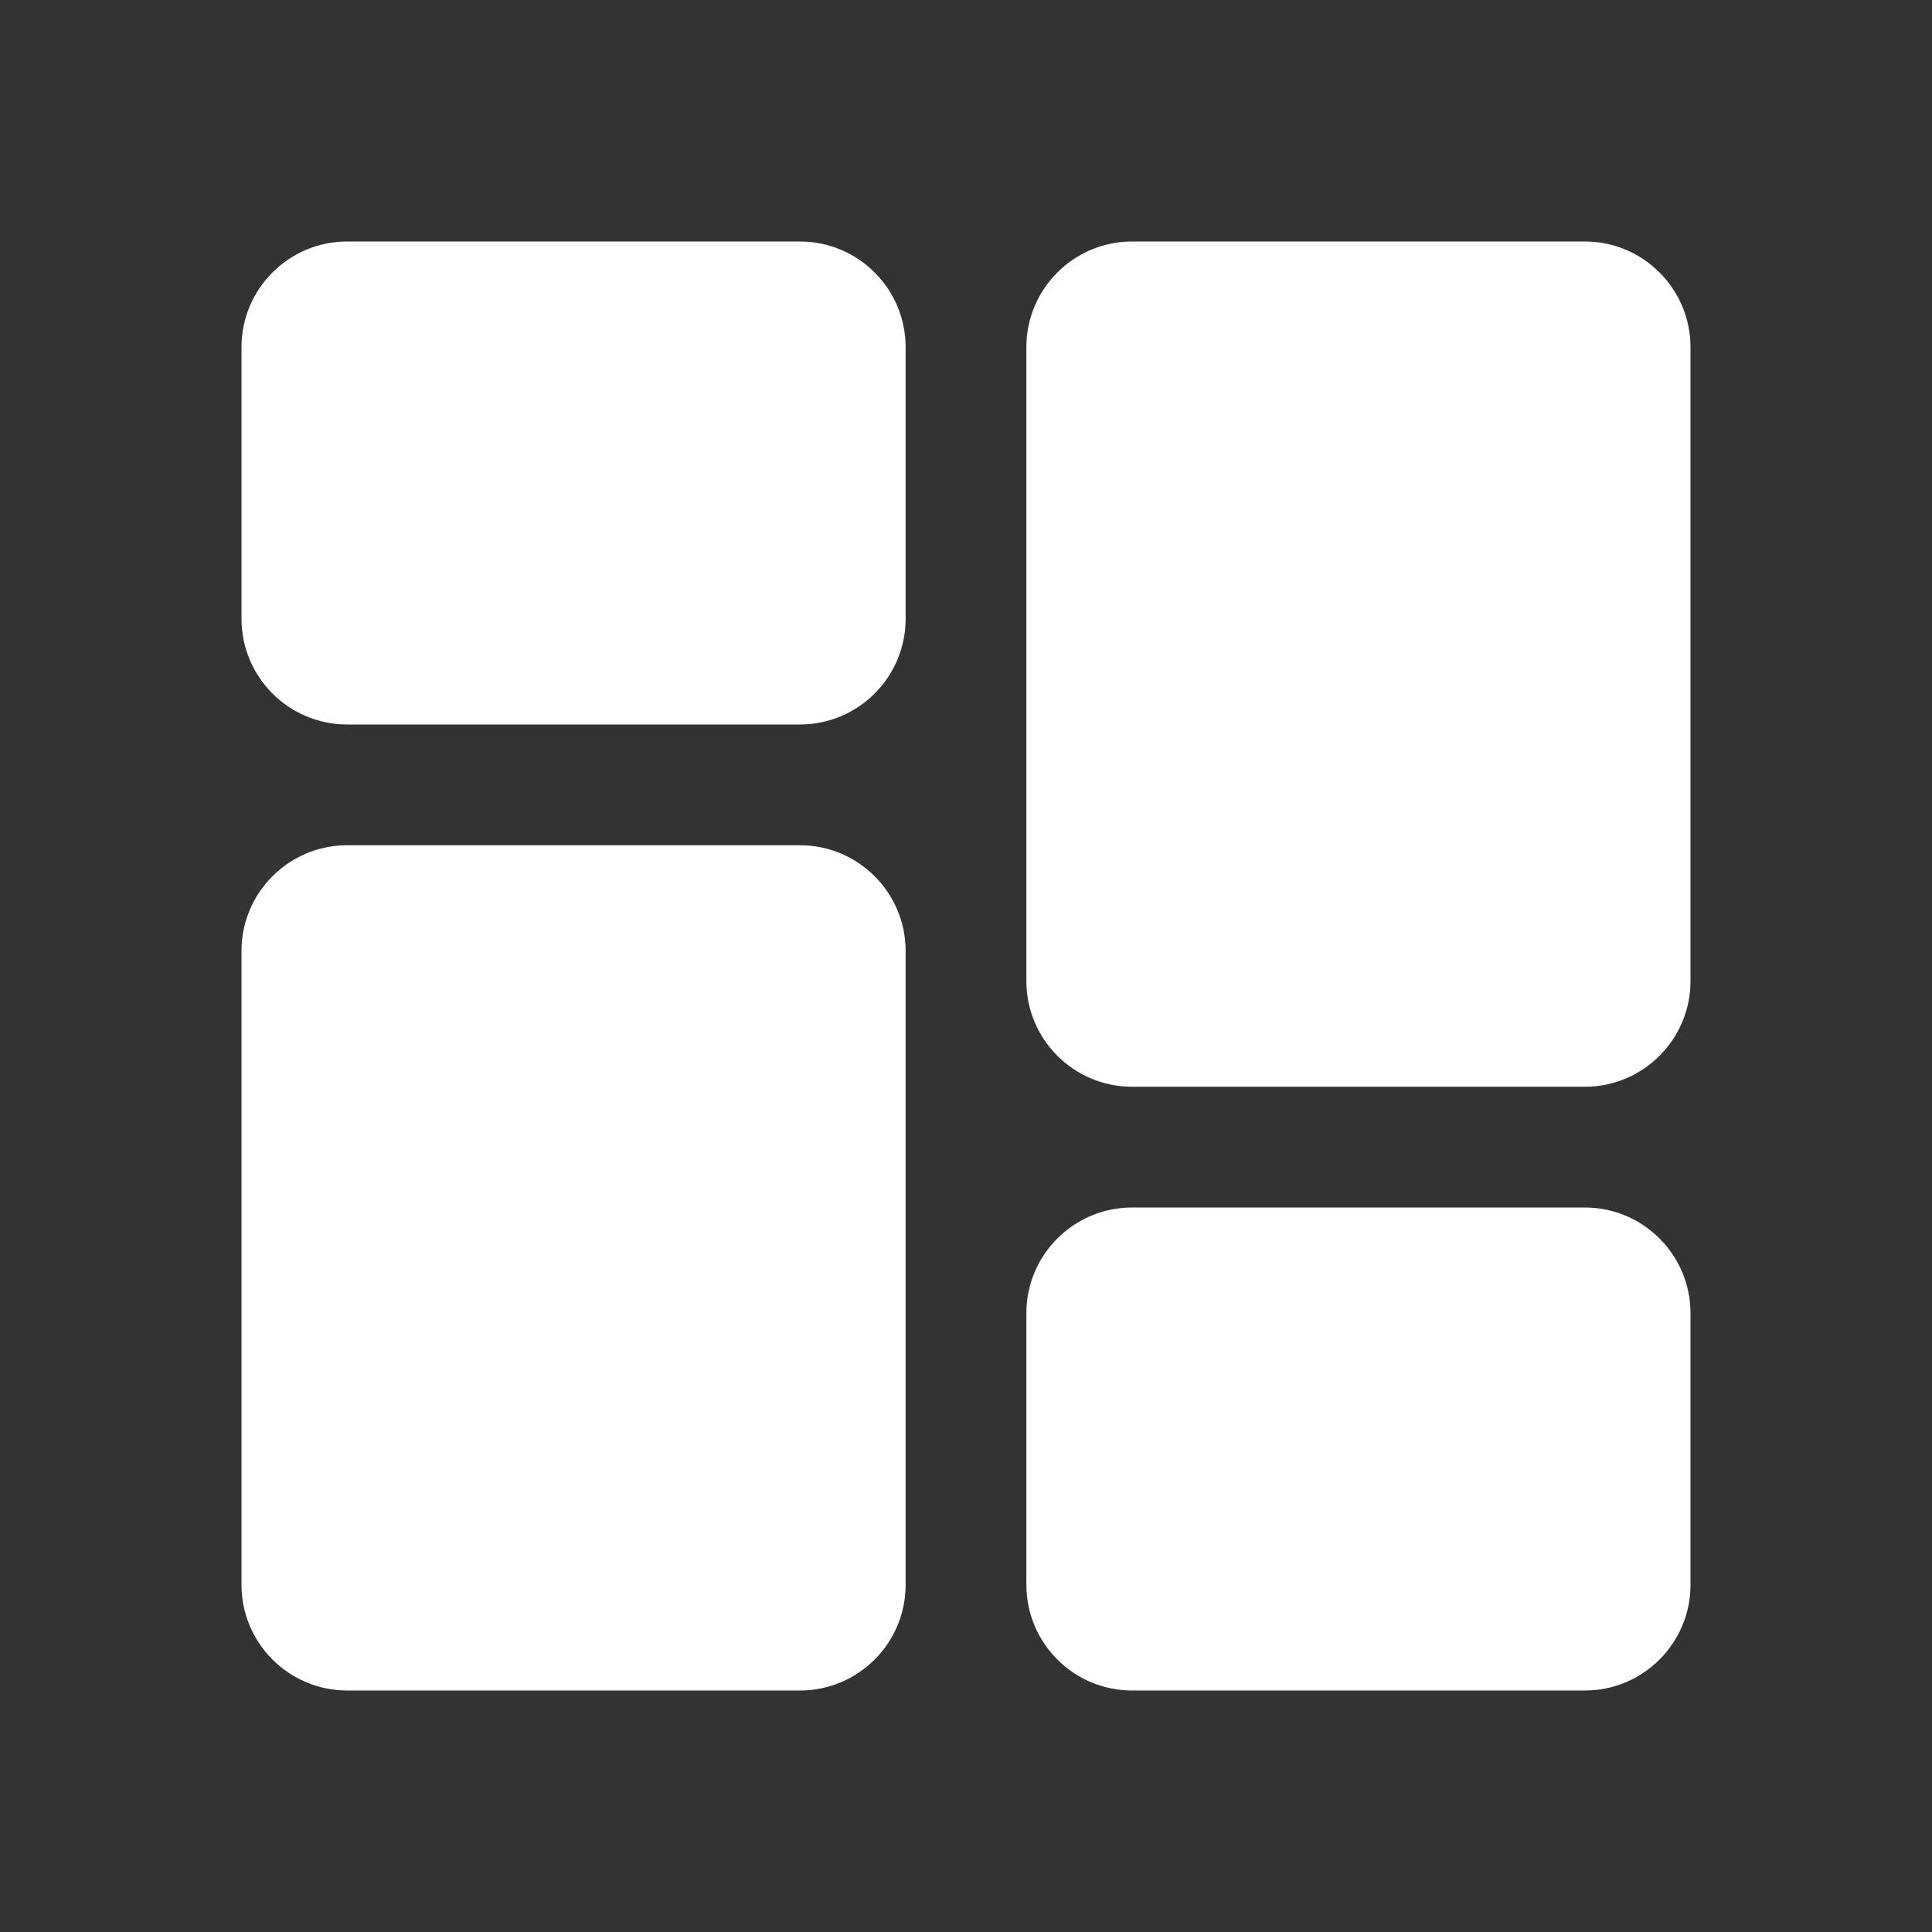 <svg width="40" height="40" viewBox="0 0 40 40" fill="none" xmlns="http://www.w3.org/2000/svg">
<rect x="0" y="0" width="40" height="40" fill="#333333" stroke="none"/>
<path d="M16.562 5H7.187C5.981 5 5 5.981 5 7.187V12.812C5 14.019 5.981 15 7.187 15H16.562C17.769 15 18.75 14.019 18.75 12.812V7.187C18.75 5.981 17.769 5 16.562 5ZM16.562 17.5H7.187C5.981 17.5 5 18.481 5 19.688V32.813C5 34.019 5.981 35 7.187 35H16.562C17.769 35 18.75 34.019 18.75 32.813V19.688C18.75 18.481 17.769 17.5 16.562 17.5ZM32.813 25H23.438C22.231 25 21.25 25.981 21.25 27.188V32.813C21.25 34.019 22.231 35 23.438 35H32.813C34.019 35 35 34.019 35 32.813V27.188C35 25.981 34.019 25 32.813 25ZM32.813 5H23.438C22.231 5 21.25 5.981 21.25 7.187V20.312C21.25 21.519 22.231 22.5 23.438 22.5H32.813C34.019 22.5 35 21.519 35 20.312V7.187C35 5.981 34.019 5 32.813 5Z" fill="white"/>
</svg>
